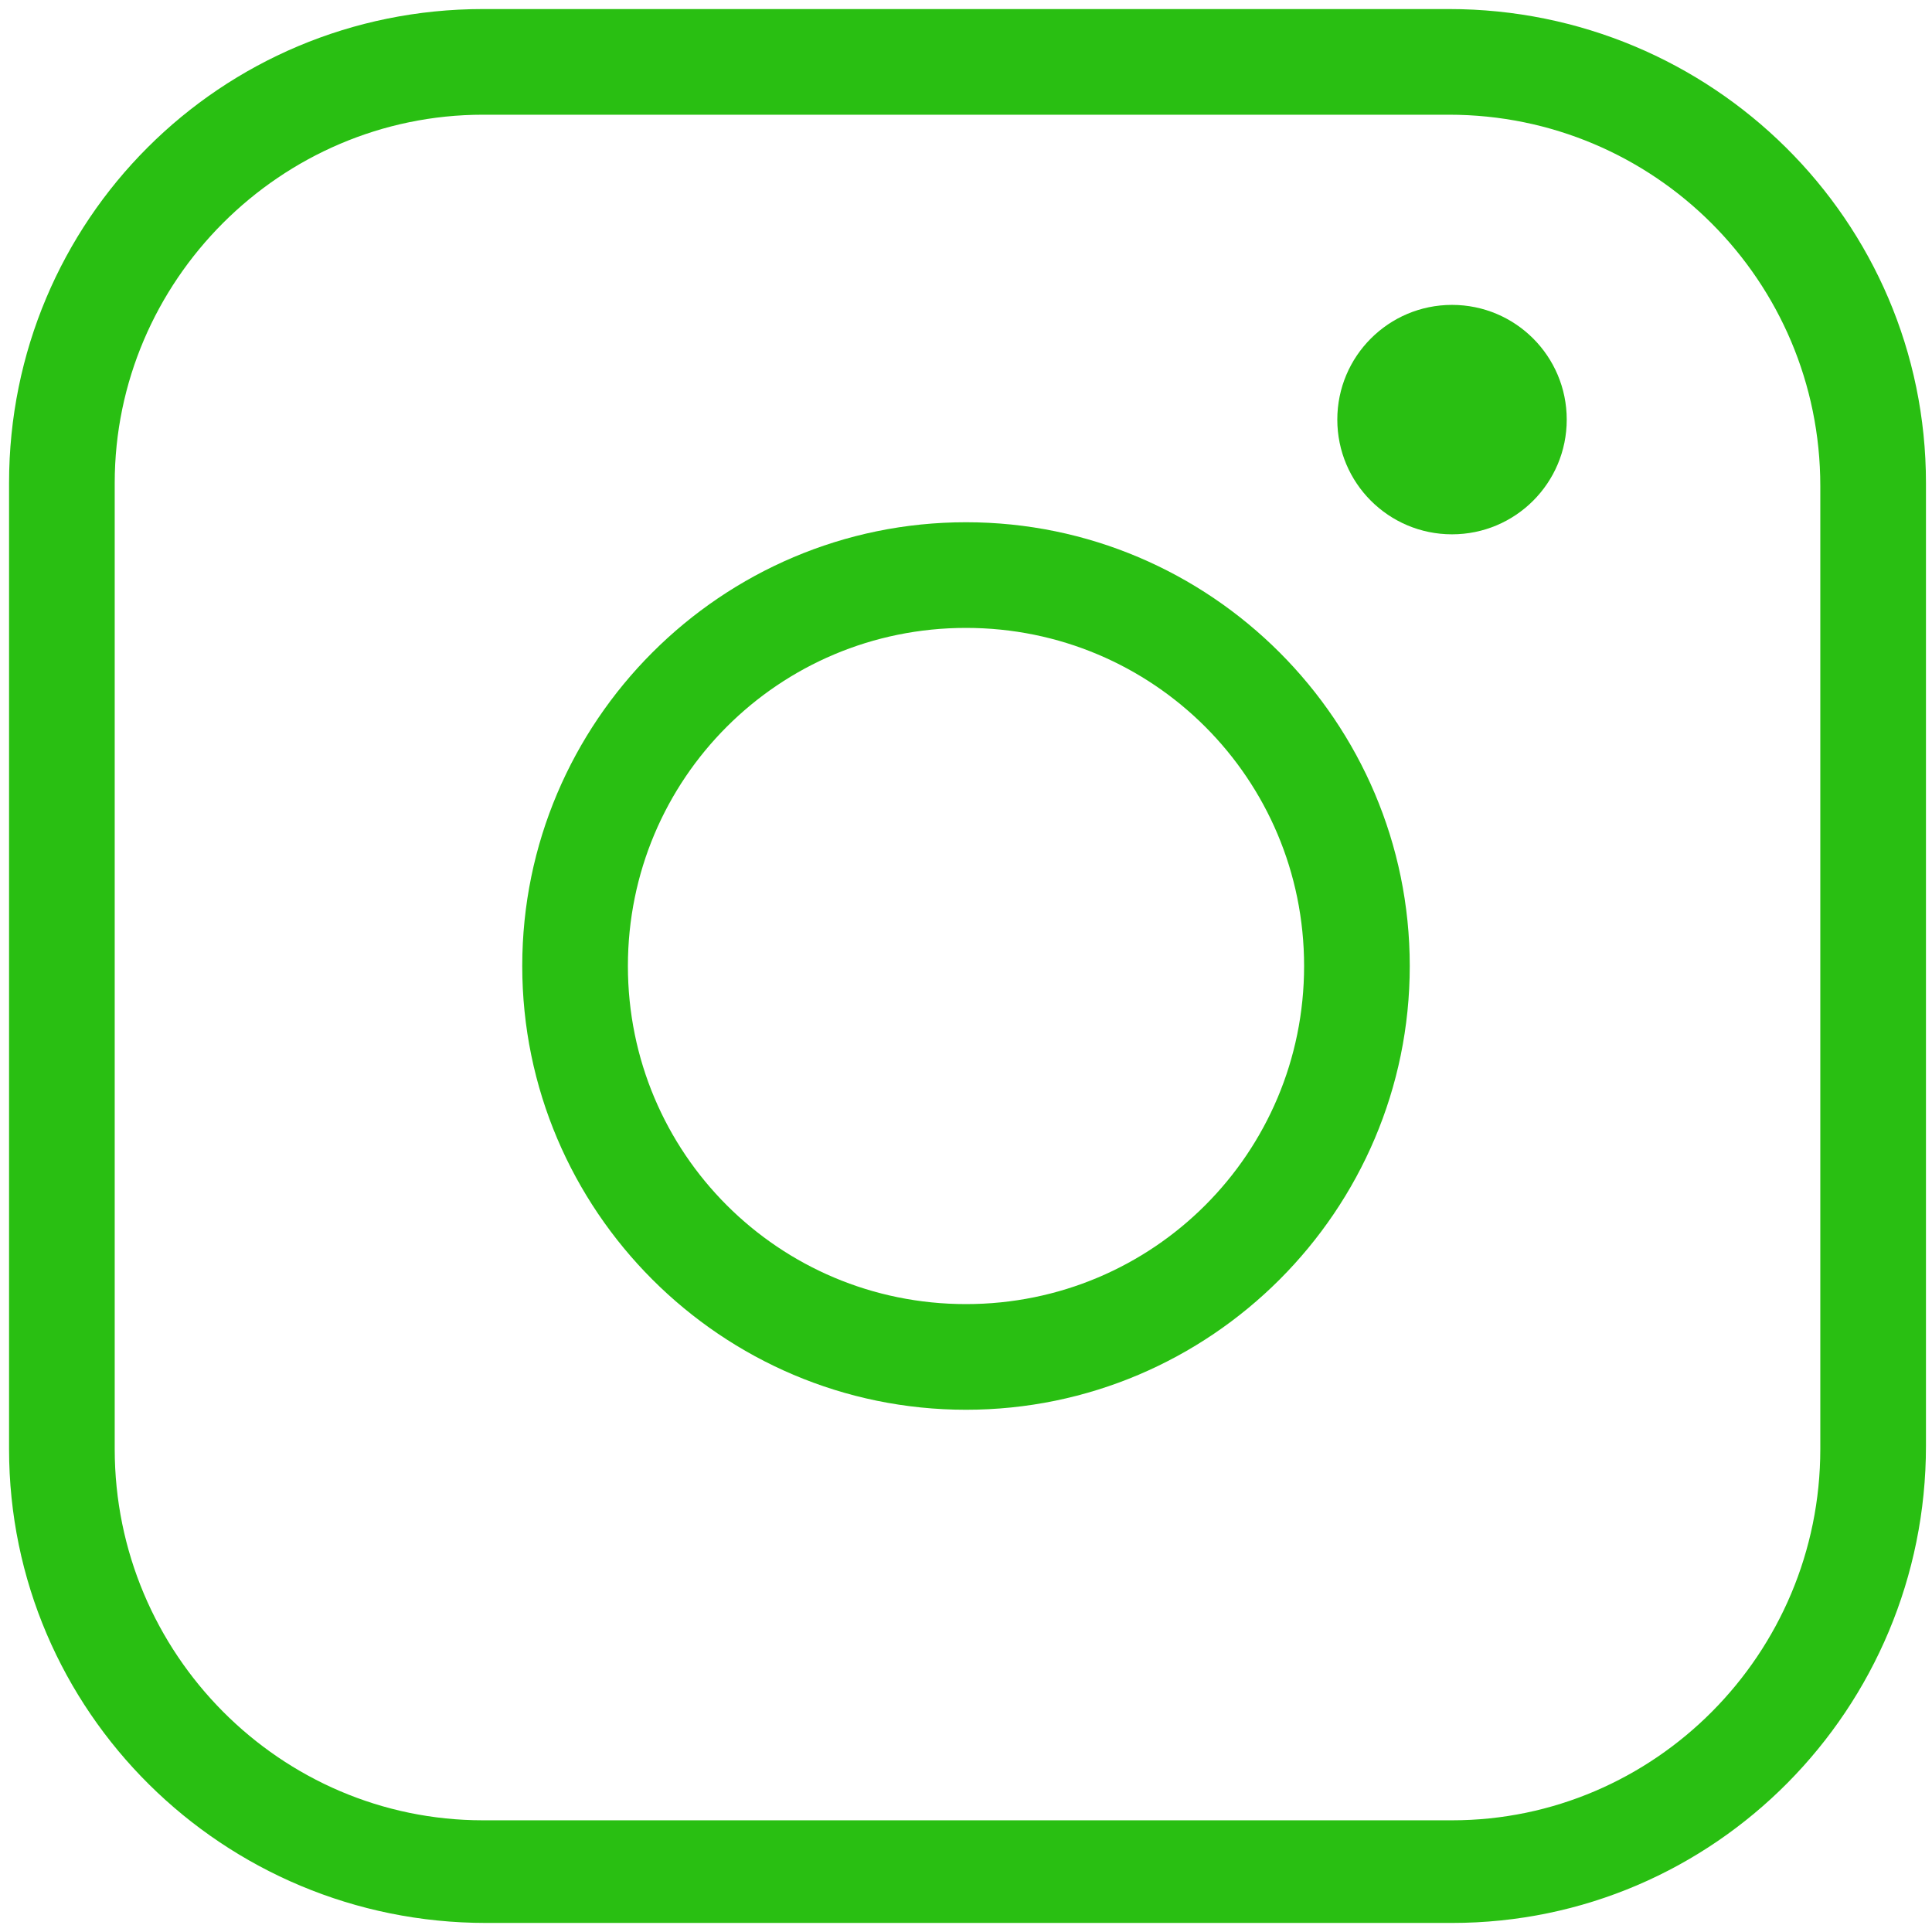 <?xml version="1.0" encoding="utf-8"?>
<!-- Generator: Adobe Illustrator 22.0.1, SVG Export Plug-In . SVG Version: 6.00 Build 0)  -->
<svg fill="#29bf12" width="52" height="52" version="1.1" id="lni_lni-instagram" xmlns="http://www.w3.org/2000/svg" xmlns:xlink="http://www.w3.org/1999/xlink" x="0px"
	 y="0px" viewBox="0 0 64 64" style="enable-background:new 0 0 64 64;" xml:space="preserve">
<g>
	<path d="M32,17.3c-8.1,0-14.7,6.6-14.7,14.7S23.9,46.7,32,46.7c8.1,0,14.7-6.6,14.7-14.7S40.1,17.3,32,17.3z M32,43.2
		c-6.2,0-11.2-5-11.2-11.2c0-6.2,5-11.2,11.2-11.2c6.2,0,11.2,5,11.2,11.2C43.2,38.2,38.2,43.2,32,43.2z"/>
	<path d="M48.1,10.1c-2.1,0-3.8,1.7-3.8,3.8s1.7,3.8,3.8,3.8c2.1,0,3.8-1.7,3.8-3.8S50.2,10.1,48.1,10.1z"/>
	<path d="M48,0.3H16C7.3,0.3,0.3,7.3,0.3,16v32c0,8.7,7.1,15.7,15.8,15.7h32c8.7,0,15.7-7.1,15.7-15.8V16C63.8,7.3,56.7,0.3,48,0.3z
		 M60.3,48c0,6.8-5.5,12.3-12.2,12.3H16C9.3,60.3,3.8,54.8,3.8,48V16C3.8,9.3,9.3,3.8,16,3.8h32c6.8,0,12.3,5.5,12.3,12.3V48z"/>
</g>
</svg>
